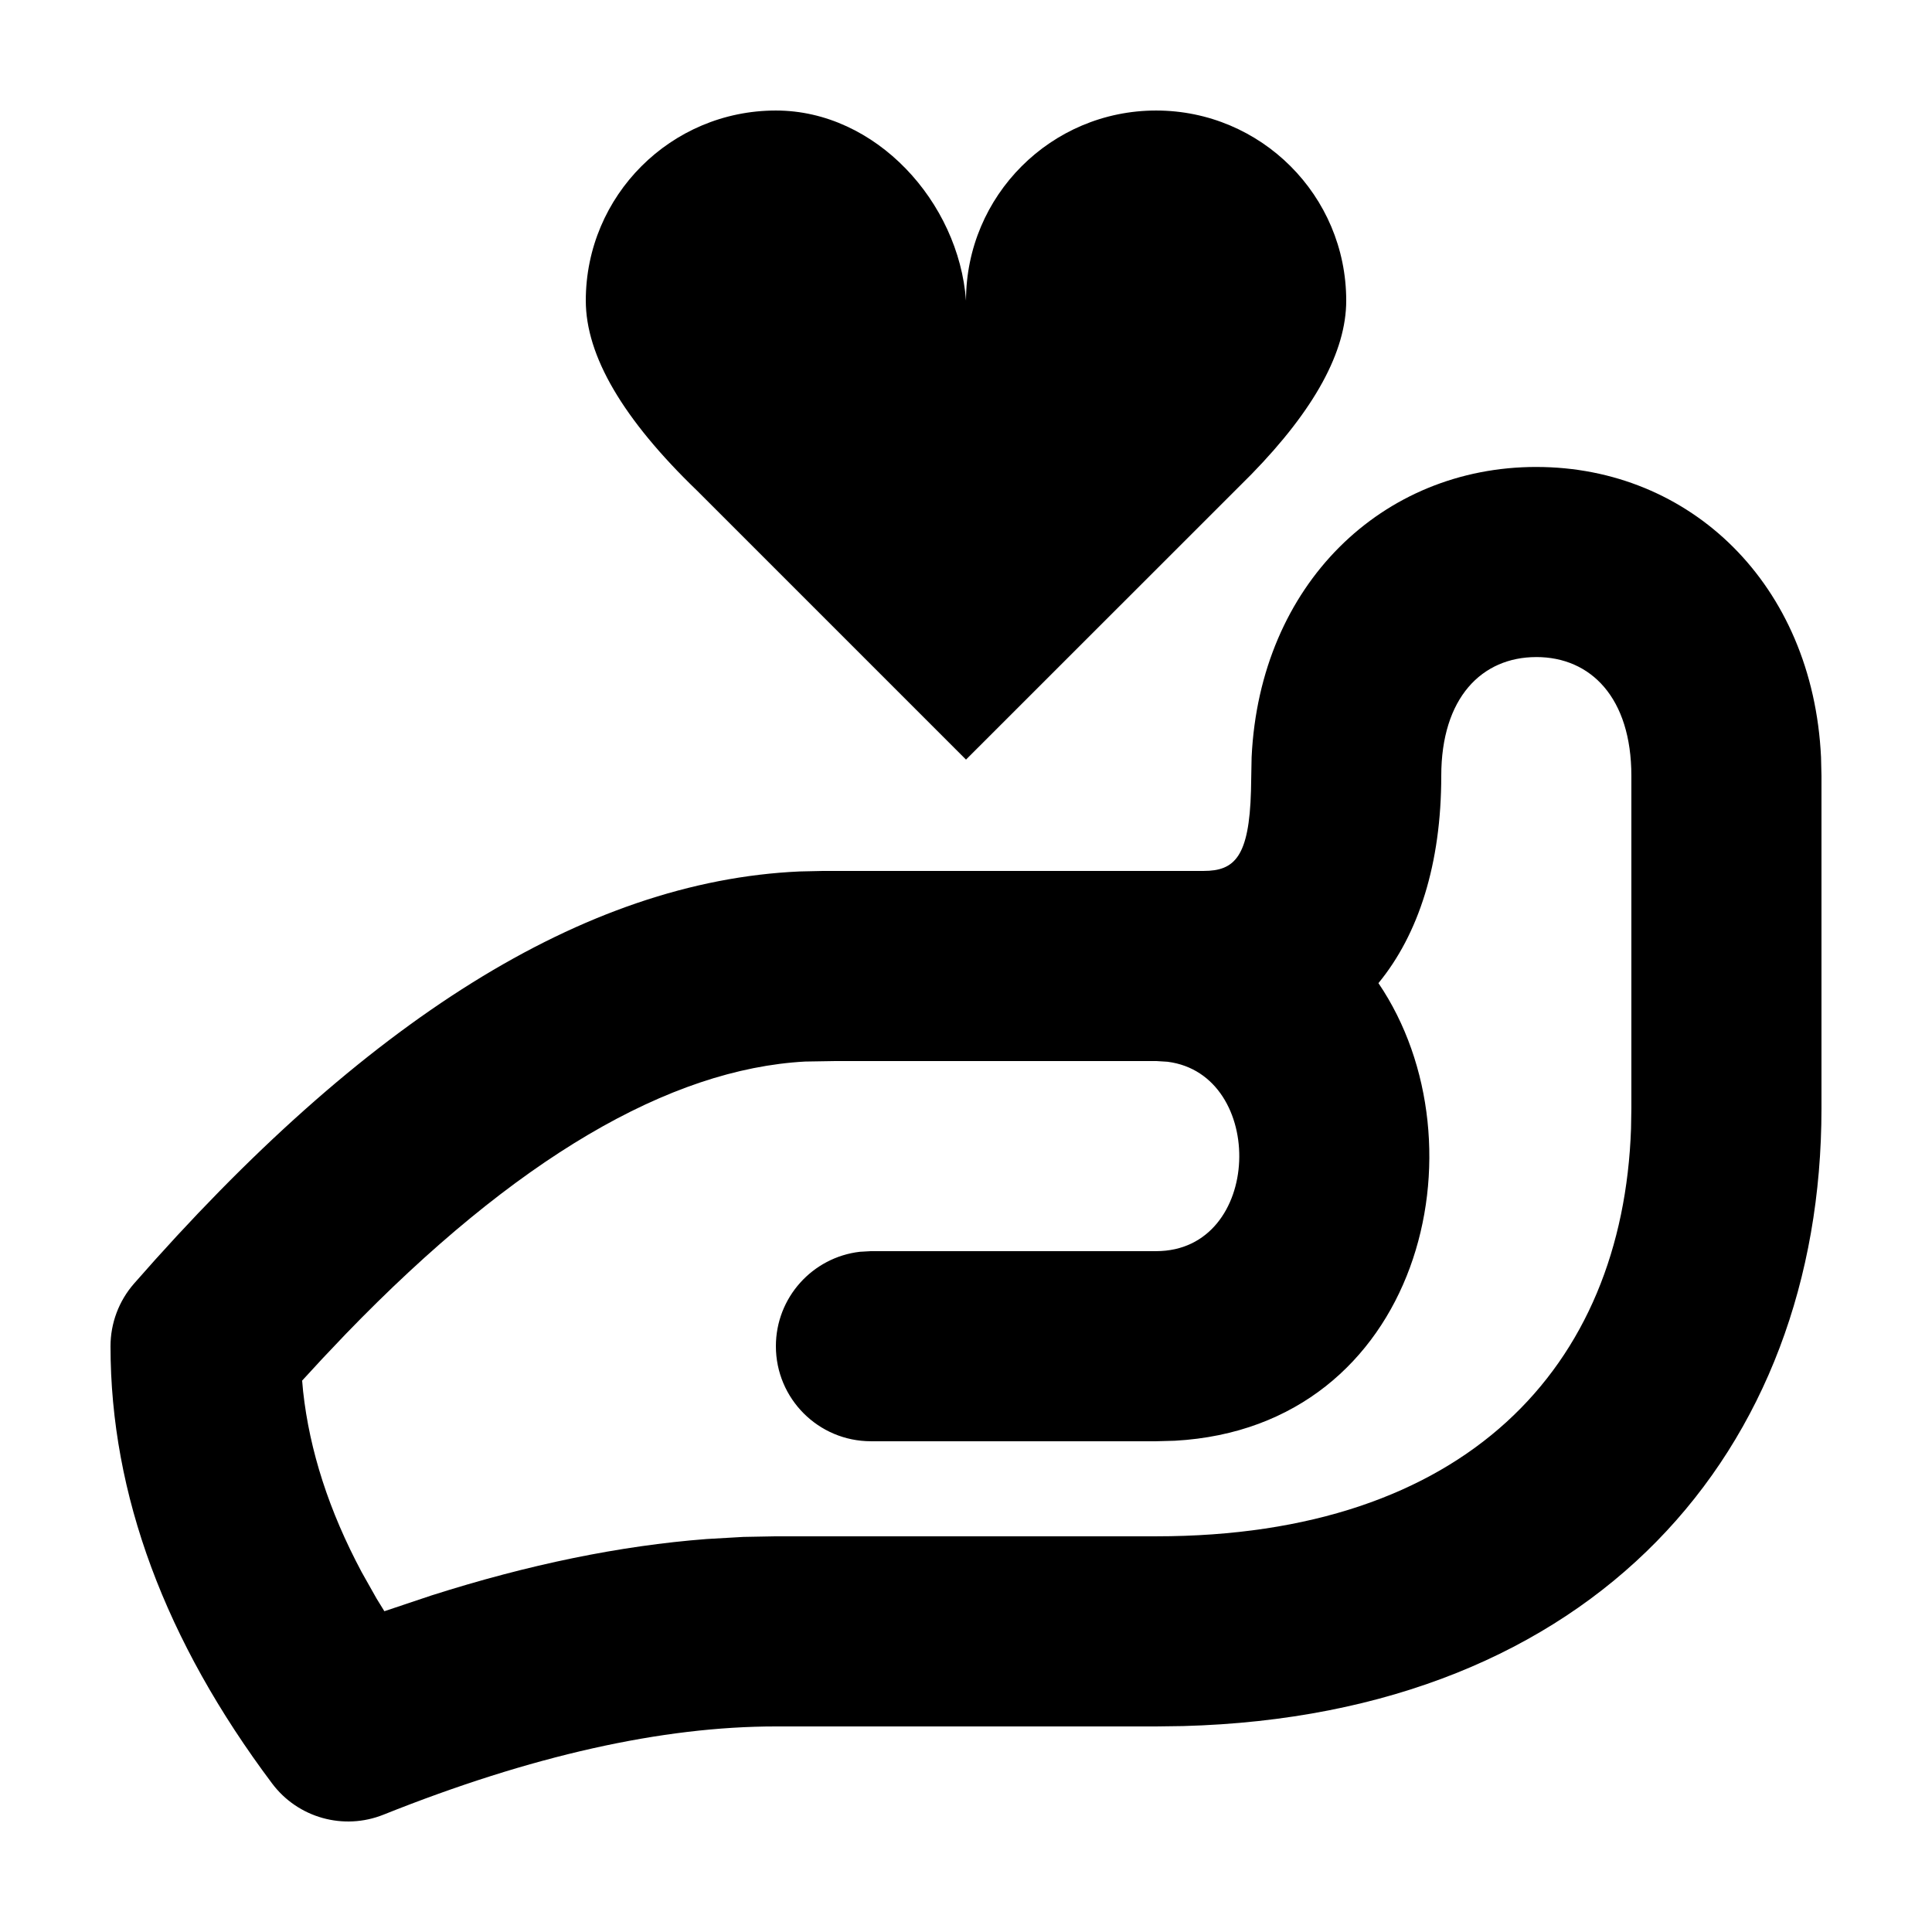 <?xml version="1.0" encoding="UTF-8"?>
<!-- Uploaded to: ICON Repo, www.svgrepo.com, Generator: ICON Repo Mixer Tools -->
<svg fill="#000000" width="800px" height="800px" version="1.1" viewBox="144 144 512 512" xmlns="http://www.w3.org/2000/svg">
 <path d="m551.14 267.75c40.797 0 73.262 31.059 75.453 76.898l0.117 4.969v88.168c0 90.637-60.117 160.7-169.15 163.64l-7.18 0.098h-100.76c-30.109 0-64.805 7.711-104 23.387-10.578 4.231-22.676 0.84-29.508-8.273-28.289-37.719-42.824-76.477-42.824-115.88 0-6.102 2.215-11.996 6.231-16.59 60.84-69.531 119.31-106.66 176.36-109.22l6.332-0.141h100.77c8.219 0 12.066-3.758 12.543-21.234l0.168-8.926c2.191-45.84 34.66-76.898 75.453-76.898zm0 50.379c-14.426 0-25.191 10.766-25.191 31.488 0 23.301-6 41.969-16.648 54.922 29.105 42.922 11.117 117.64-53.93 121.27l-4.992 0.137h-75.57c-13.914 0-25.191-11.277-25.191-25.188 0-12.918 9.727-23.566 22.254-25.023l2.938-0.168h75.57c28.34 0 29.352-46.848 3.035-50.191l-3.035-0.191h-84.668l-8.355 0.137c-35.848 1.961-76.645 25.543-121.74 72.215l-6.176 6.508-5.371 5.832 0.254 2.824c1.723 15.734 6.848 31.684 15.523 47.93l3.934 6.981 2.082 3.379 12.523-4.195c25.672-8.18 49.957-13.176 72.875-14.938l9.738-0.559 8.621-0.16h100.76c81.969 0 123.67-44.746 125.86-108.04l0.09-5.316v-88.168c0-20.723-10.766-31.488-25.191-31.488zm-100.76-144.84c27.824 0 50.383 22.555 50.383 50.379 0 13.504-8.383 28.852-25.148 46.047l-75.613 75.586-71.25-71.25c-19.676-18.969-29.512-35.762-29.512-50.383 0-27.824 22.555-50.379 50.379-50.379 26.559 0 48.457 24.312 50.383 50.379 0-27.824 22.555-50.379 50.379-50.379z"/>
</svg>